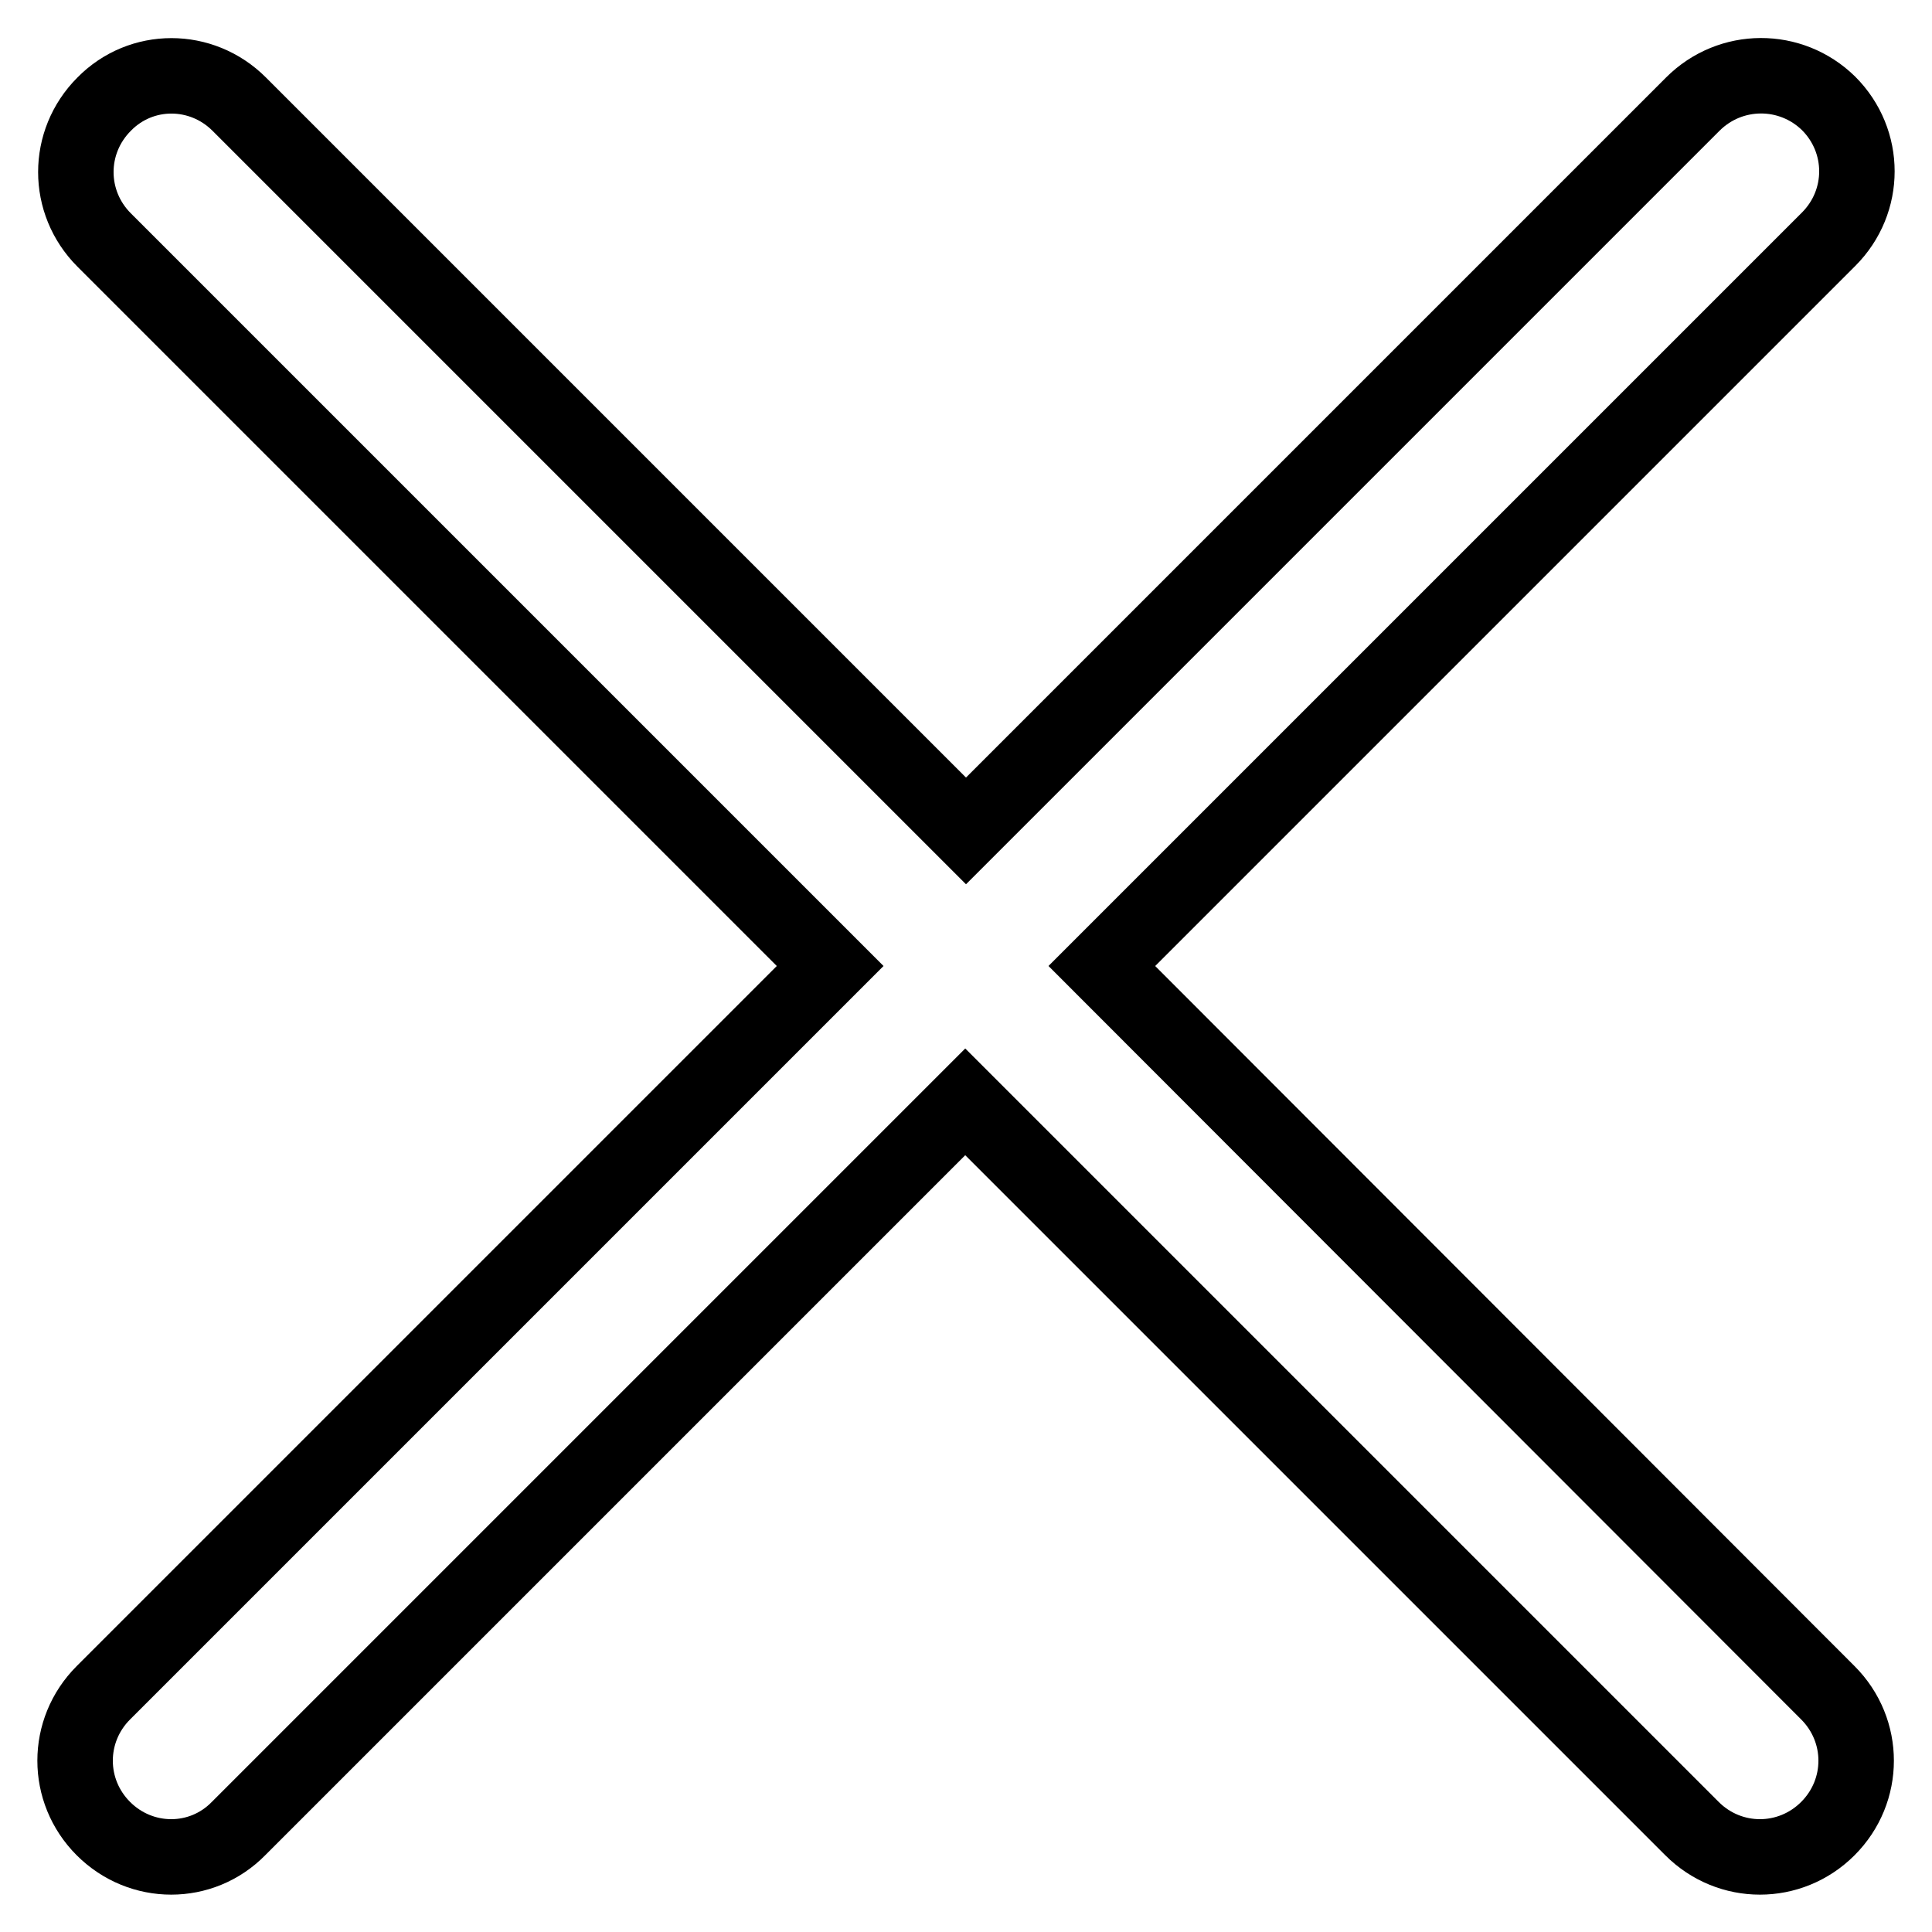 <?xml version="1.0" encoding="utf-8"?>
<!-- Svg Vector Icons : http://www.onlinewebfonts.com/icon -->
<!DOCTYPE svg PUBLIC "-//W3C//DTD SVG 1.1//EN" "http://www.w3.org/Graphics/SVG/1.1/DTD/svg11.dtd">
<svg version="1.1" xmlns="http://www.w3.org/2000/svg" xmlns:xlink="http://www.w3.org/1999/xlink" x="0px" y="0px" viewBox="0 0 256 256" enable-background="new 0 0 256 256" xml:space="preserve">
<g> <path stroke-width="10" fill-opacity="0" stroke="#000000"  d="M224.3,13.8L128,110.1L31.7,13.8c-5-5-13-5-17.9,0c-5,5-5,13,0,18L110,128l-96.3,96.3c-5,5-5,13,0,18 c5,5,13,5,17.9,0l96.3-96.3l96.3,96.3c5,5,13,5,18,0c5-5,5-13,0-18L146,128l96.3-96.3c5-5,5-13,0-18 C237.3,8.8,229.3,8.8,224.3,13.8L224.3,13.8z"/></g>
</svg>